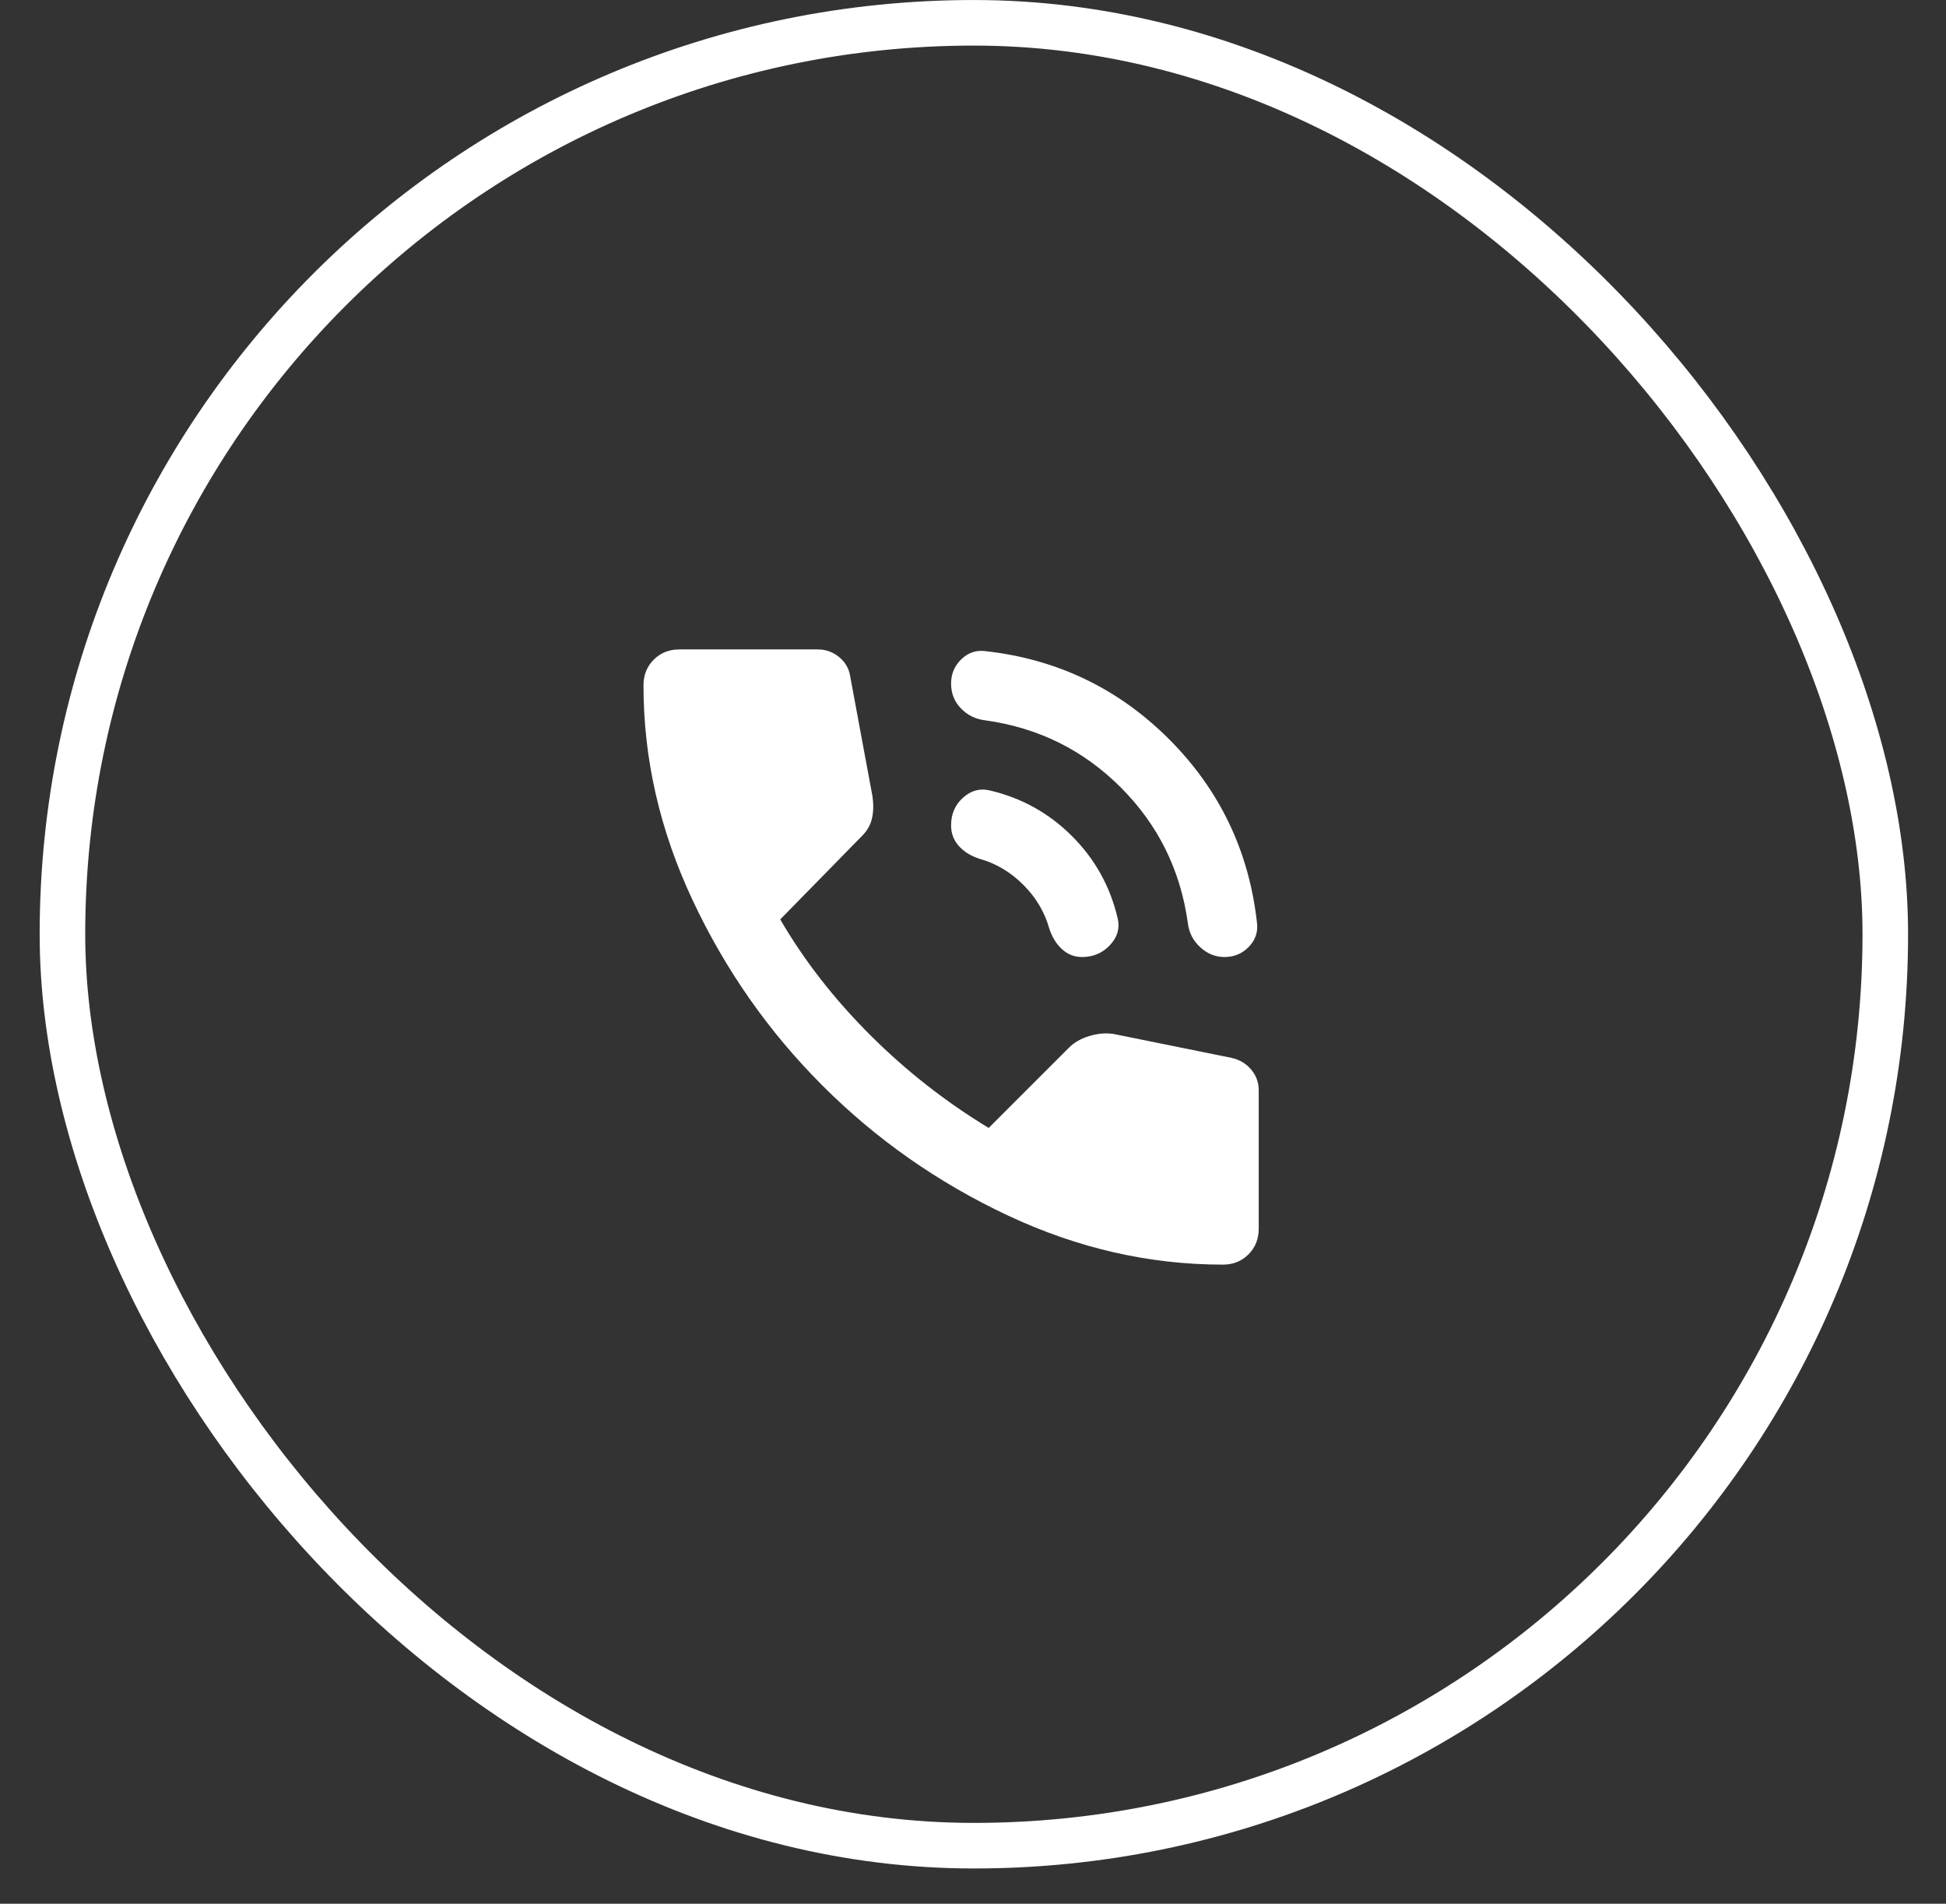 <?xml version="1.0" encoding="UTF-8"?> <svg xmlns="http://www.w3.org/2000/svg" width="46" height="45" viewBox="0 0 46 45" fill="none"><rect x="0" y="0" width="46" height="45" fill="#333333" stroke="none"/><rect x="1.476" y="0.539" width="43.089" height="43.089" rx="21.545" stroke="white" stroke-width="1.077"></rect><path d="M28.946 22.622C28.73 22.622 28.538 22.544 28.37 22.389C28.201 22.234 28.104 22.042 28.078 21.814C27.903 20.562 27.374 19.494 26.492 18.612C25.61 17.73 24.543 17.201 23.29 17.027C23.061 17 22.869 16.906 22.714 16.744C22.559 16.583 22.482 16.387 22.482 16.159C22.482 15.93 22.563 15.738 22.725 15.582C22.886 15.427 23.075 15.364 23.29 15.391C24.987 15.579 26.434 16.273 27.633 17.471C28.831 18.67 29.525 20.117 29.713 21.814C29.74 22.029 29.676 22.218 29.521 22.38C29.366 22.541 29.174 22.622 28.946 22.622ZM25.573 22.622C25.398 22.622 25.243 22.561 25.108 22.44C24.973 22.319 24.872 22.157 24.805 21.955C24.697 21.565 24.492 21.218 24.189 20.915C23.885 20.611 23.539 20.406 23.149 20.299C22.947 20.232 22.785 20.131 22.664 19.996C22.543 19.861 22.482 19.7 22.482 19.511C22.482 19.242 22.576 19.023 22.765 18.855C22.954 18.686 23.162 18.629 23.391 18.683C24.145 18.858 24.795 19.219 25.341 19.764C25.886 20.31 26.246 20.959 26.421 21.713C26.475 21.942 26.414 22.151 26.239 22.339C26.064 22.528 25.842 22.622 25.573 22.622ZM28.905 29.893C27.168 29.893 25.475 29.506 23.825 28.732C22.175 27.957 20.714 26.934 19.442 25.661C18.17 24.389 17.146 22.928 16.372 21.278C15.597 19.629 15.21 17.935 15.211 16.199C15.211 15.957 15.292 15.755 15.453 15.593C15.615 15.431 15.817 15.351 16.059 15.351H19.331C19.52 15.351 19.688 15.411 19.836 15.532C19.984 15.654 20.072 15.808 20.099 15.997L20.624 18.825C20.651 19.013 20.648 19.185 20.613 19.34C20.58 19.495 20.502 19.633 20.382 19.754L18.443 21.733C19.008 22.703 19.715 23.612 20.564 24.46C21.412 25.308 22.348 26.042 23.371 26.662L25.27 24.763C25.391 24.642 25.549 24.551 25.745 24.491C25.94 24.43 26.132 24.413 26.32 24.44L29.107 25.005C29.296 25.046 29.451 25.137 29.572 25.278C29.693 25.42 29.754 25.585 29.754 25.773V29.045C29.754 29.287 29.673 29.489 29.511 29.651C29.35 29.812 29.148 29.893 28.905 29.893Z" fill="white"></path></svg> 